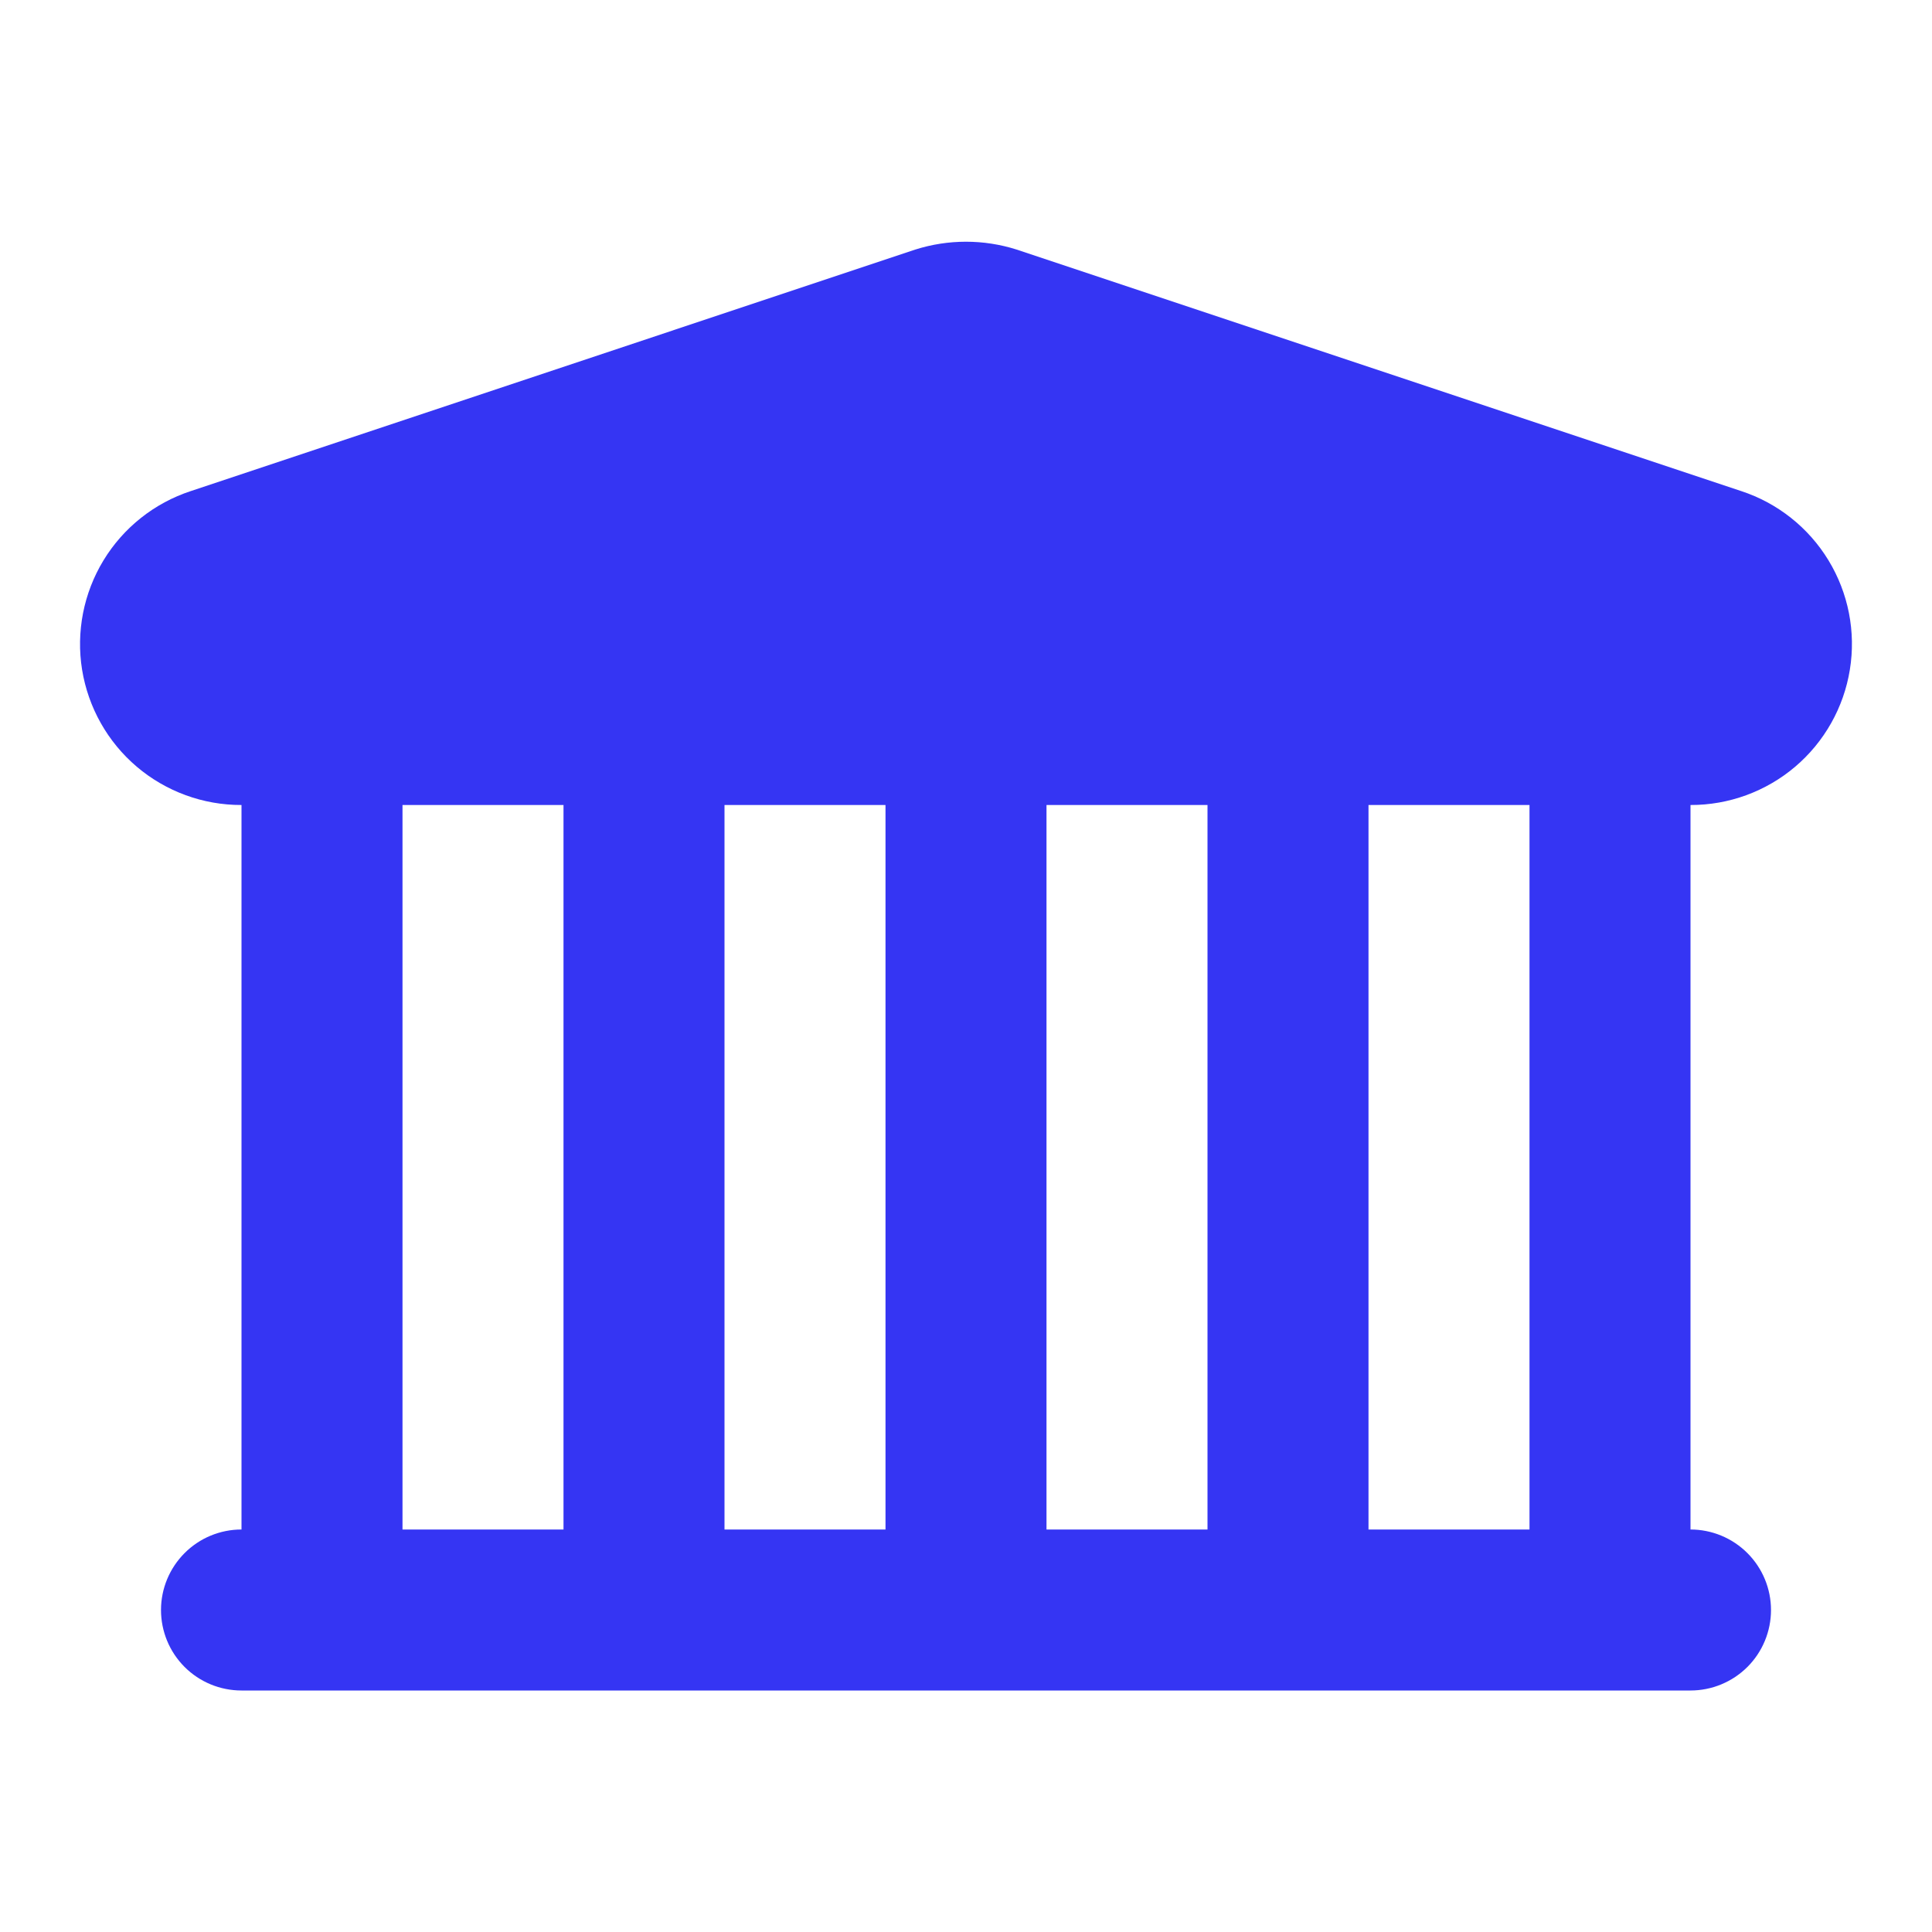 <svg width="33" height="33" viewBox="0 0 33 33" fill="none" xmlns="http://www.w3.org/2000/svg">
<path d="M29.741 8.388L17.366 4.263C16.802 4.084 16.197 4.084 15.633 4.263L3.259 8.388C2.637 8.592 2.108 9.012 1.768 9.571C1.428 10.13 1.298 10.793 1.402 11.439C1.507 12.085 1.838 12.673 2.337 13.097C2.836 13.52 3.47 13.752 4.125 13.75V26.125C3.76 26.125 3.41 26.27 3.153 26.528C2.895 26.786 2.75 27.136 2.75 27.5C2.75 27.865 2.895 28.215 3.153 28.473C3.41 28.73 3.76 28.875 4.125 28.875H28.875C29.239 28.875 29.589 28.73 29.847 28.473C30.105 28.215 30.25 27.865 30.25 27.5C30.25 27.136 30.105 26.786 29.847 26.528C29.589 26.27 29.239 26.125 28.875 26.125V13.75C29.529 13.752 30.163 13.52 30.662 13.097C31.161 12.673 31.493 12.085 31.597 11.439C31.702 10.793 31.572 10.13 31.232 9.571C30.892 9.012 30.363 8.592 29.741 8.388ZM15.125 13.75V26.125H12.375V13.75H15.125ZM17.875 13.75H20.625V26.125H17.875V13.75ZM6.875 13.75H9.625V26.125H6.875V13.75ZM26.125 26.125H23.375V13.75H26.125V26.125Z" fill="#3535F3"/>
</svg>
